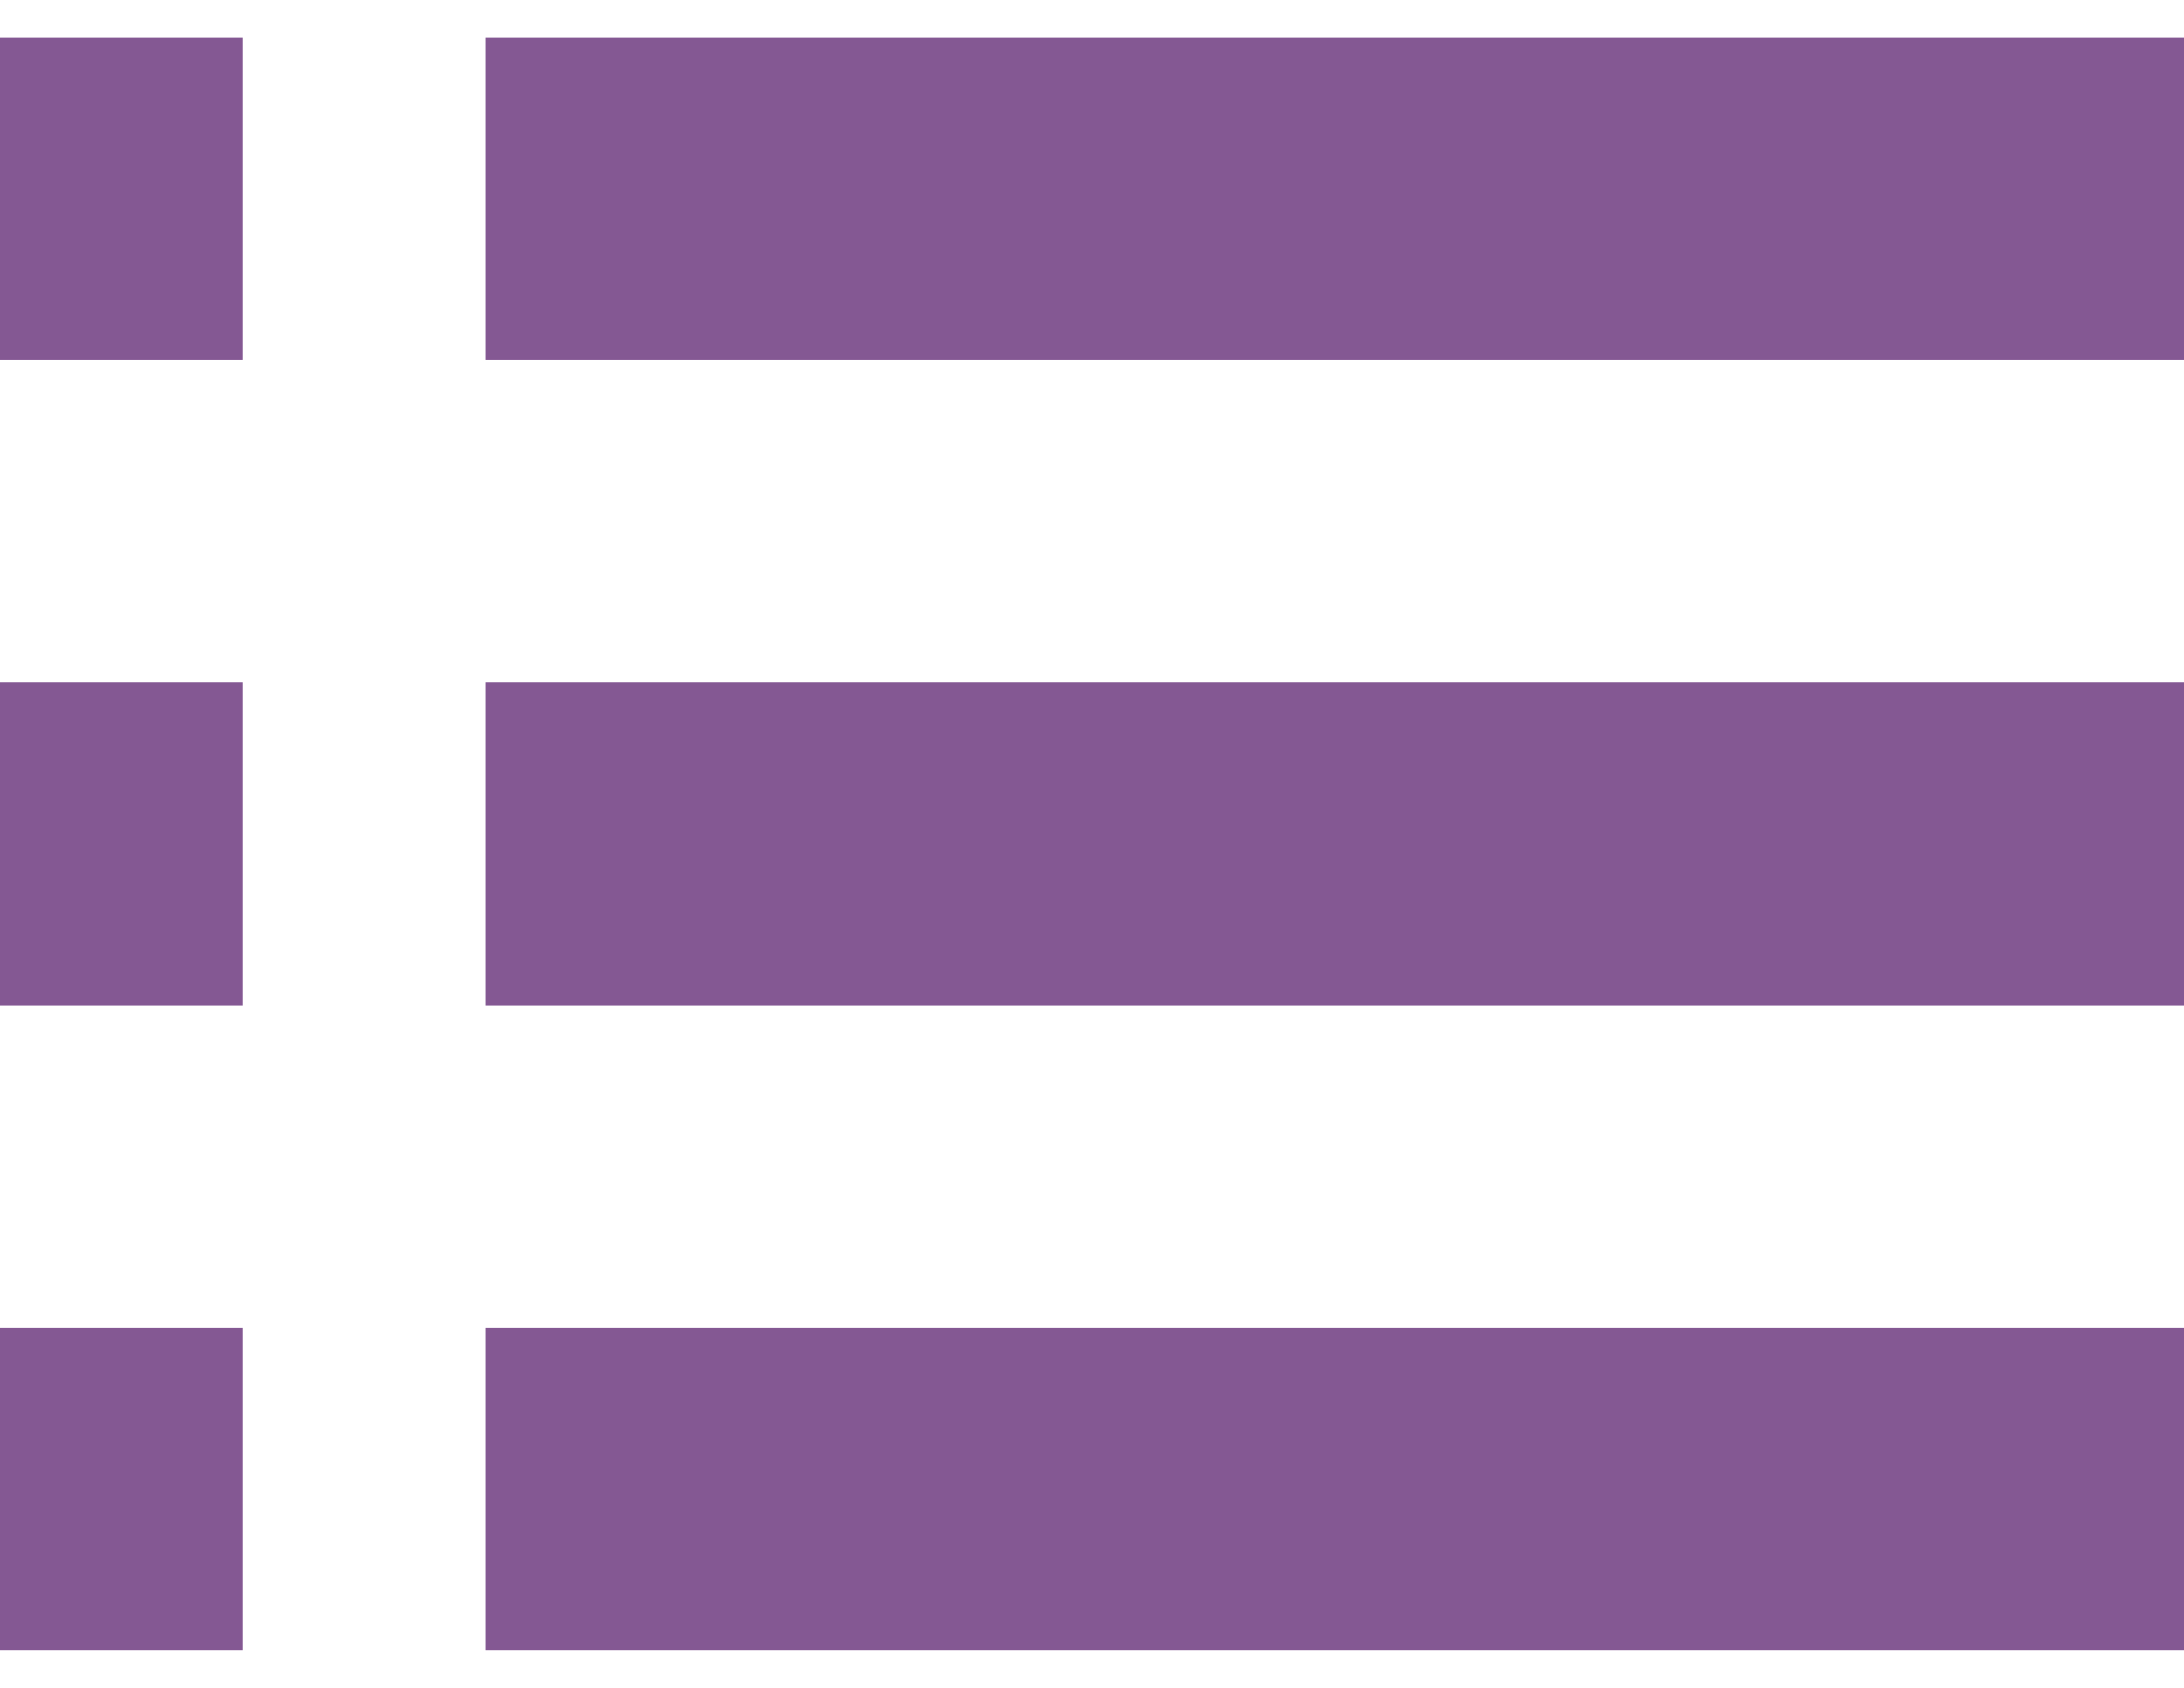 <svg width="22" height="17" viewBox="0 0 22 17" fill="none" xmlns="http://www.w3.org/2000/svg">
<path d="M0 10.125H2.444V6.875H0V10.125ZM0 16.625H2.444V13.375H0V16.625ZM0 3.625H2.444V0.375H0V3.625ZM4.889 10.125H22V6.875H4.889V10.125ZM4.889 16.625H22V13.375H4.889V16.625ZM4.889 0.375V3.625H22V0.375H4.889Z" fill="#845893"/>
</svg>
